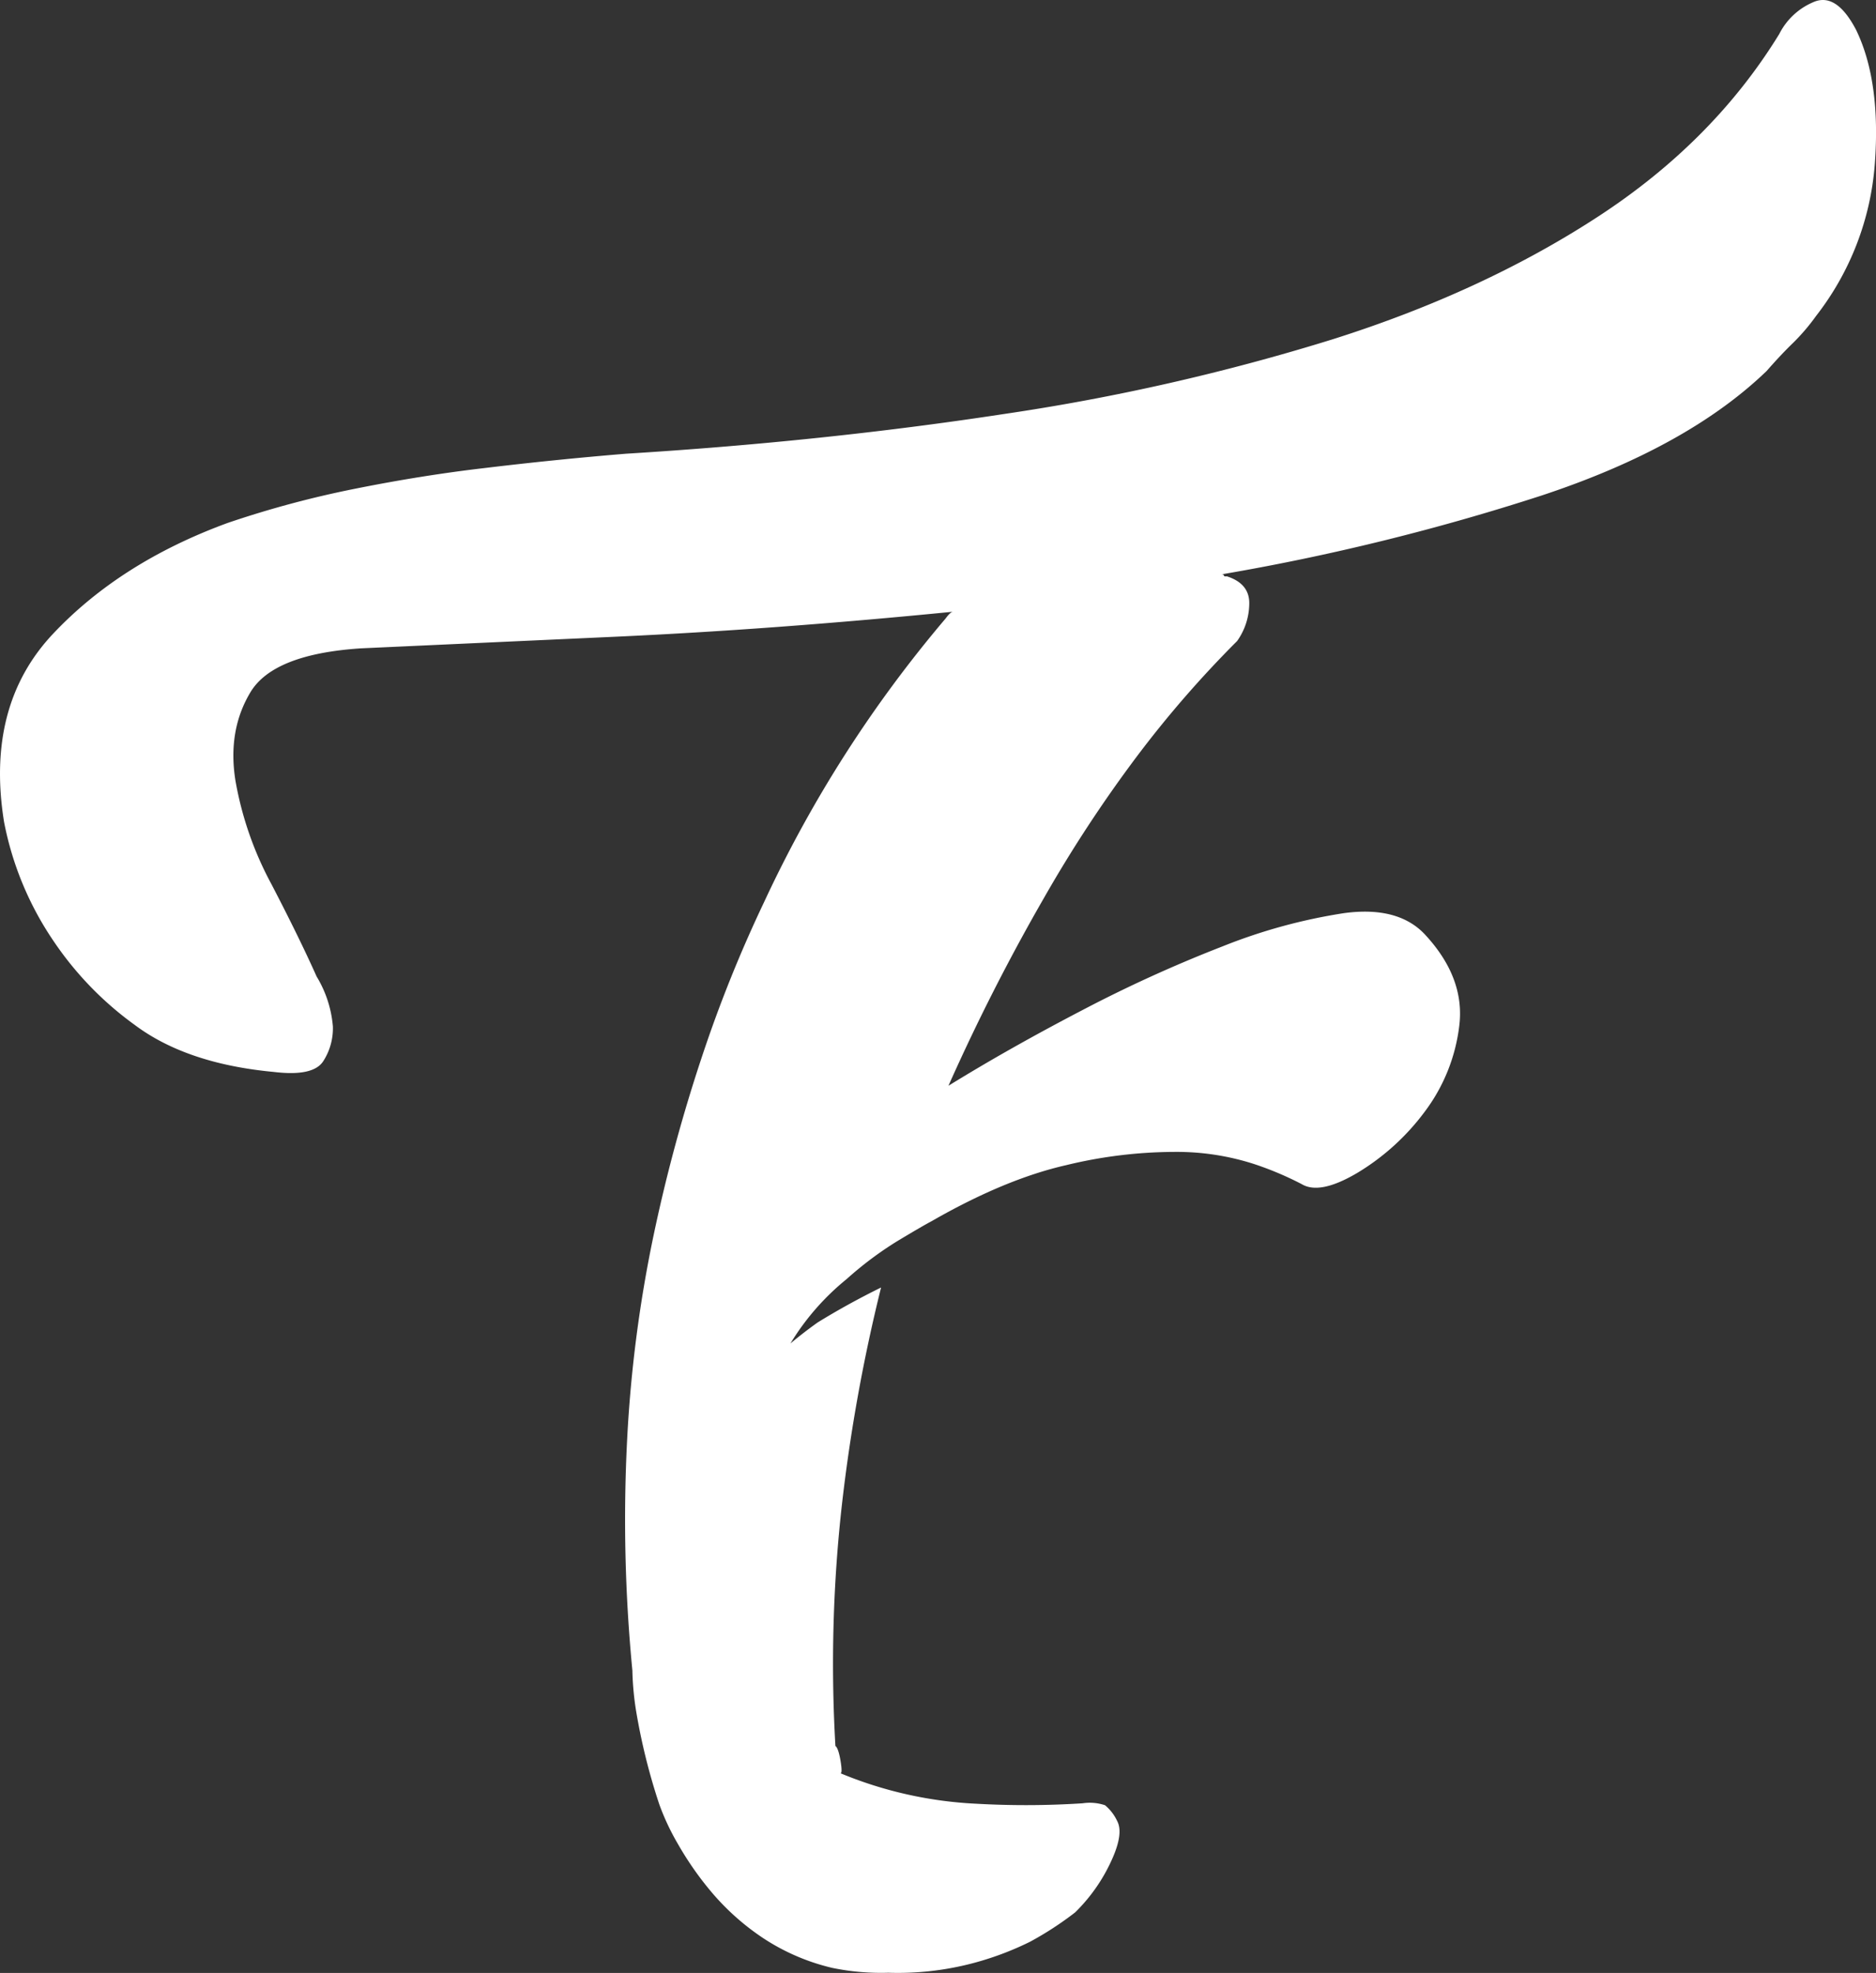<svg id="Livello_1" data-name="Livello 1" xmlns="http://www.w3.org/2000/svg" viewBox="0 0 367.392 386.341">
  <rect x="0" y="0" width="367.392" height="386.341" fill="#333333" stroke="none"/>
  <defs>
    <style>
      .cls-1 {
        fill: #fff;
      }
    </style>
  </defs>
  <title>F_facile</title>
  <path class="cls-1" d="M66.038,229.268q-17.07-1.6-27.22-9.2a65.124,65.124,0,0,1-15.9-16.422,62.415,62.415,0,0,1-9.706-23.381q-3.632-22.712,9.57-36.756,13.2-14.027,34.194-21.731a197.065,197.065,0,0,1,24.939-6.7q13.125-2.631,25.371-4.057,13.816-1.667,27.729-2.81,38.646-2.384,73.822-7.745A426.449,426.449,0,0,0,273.427,85.8q29.4-9.3,51.975-24.032,22.566-14.712,35.475-35.754a13.229,13.229,0,0,1,6.6-6.2q4.542-2.075,8.454,5.423,4.863,10.071,3.654,26.242a55.179,55.179,0,0,1-11.5,29.751,40.33,40.33,0,0,1-4.562,5.336q-2.359,2.282-5.1,5.421-15.5,14.955-44.064,24.4a446.2,446.2,0,0,1-62.831,15.469c.345-.056.539,0,.568.177s.218.238.573.18q4.564,1.445,4.406,5.527a12.794,12.794,0,0,1-2.378,7.158,212.622,212.622,0,0,0-19.683,22.658A264.487,264.487,0,0,0,216.93,195.1a399.266,399.266,0,0,0-18.761,36.875q11.836-7.308,26.1-14.743A268.185,268.185,0,0,1,251.8,204.7a108.1,108.1,0,0,1,23.881-6.534q10.613-1.416,15.854,4.241,7.862,8.5,6.663,17.9a34.845,34.845,0,0,1-6.8,16.806,45.828,45.828,0,0,1-13.011,11.836q-7.425,4.437-11.016,2.3a63.538,63.538,0,0,0-9.3-3.931,49.36,49.36,0,0,0-15.558-2.39,90.7,90.7,0,0,0-21.265,2.589q-12.04,2.737-26.419,11-1.507.786-6.45,3.742a69.169,69.169,0,0,0-10.167,7.588,48.851,48.851,0,0,0-10.992,12.6q2.38-2.005,5.3-4.1,5.918-3.651,12.453-6.867a332.8,332.8,0,0,0-7.624,42.138,279.387,279.387,0,0,0-1.32,47.631c.4.3.752,1.33,1.034,3.089s.214,2.5-.189,2.2a78.982,78.982,0,0,0,26.706,6.027,172.693,172.693,0,0,0,20.853-.082,9.423,9.423,0,0,1,4.4.379,8.968,8.968,0,0,1,2.4,3.137q1.172,2.253-.791,6.9a33.779,33.779,0,0,1-7.464,10.948,64.291,64.291,0,0,1-8.837,5.751,59.565,59.565,0,0,1-11.506,4.278,57.653,57.653,0,0,1-16.248,1.788,47.218,47.218,0,0,1-10.987-.954,42.059,42.059,0,0,1-13.69-5.94,48.2,48.2,0,0,1-9.8-8.728,62.633,62.633,0,0,1-6.668-9.5,46.982,46.982,0,0,1-3.688-7.813,120.819,120.819,0,0,1-4.542-18.242,56.891,56.891,0,0,1-.742-8.01,306.536,306.536,0,0,1-1.019-45.363,259.148,259.148,0,0,1,5.231-40.129,317.519,317.519,0,0,1,9.555-35.133,262.747,262.747,0,0,1,12.025-29.836,245.529,245.529,0,0,1,35.557-55.546c.592-.818,1.063-1.257,1.422-1.315q-35.218,3.48-66.155,4.894T83.12,146.322q-17.172,1.125-21.659,8.611T58.531,172.2a66.824,66.824,0,0,0,7.042,20.283q5.467,10.508,8.857,18.094a22.412,22.412,0,0,1,3.188,9.791,11.87,11.87,0,0,1-1.888,6.8Q73.771,230.206,66.038,229.268Z" transform="translate(-12.426 -19.364)"/>
</svg>
